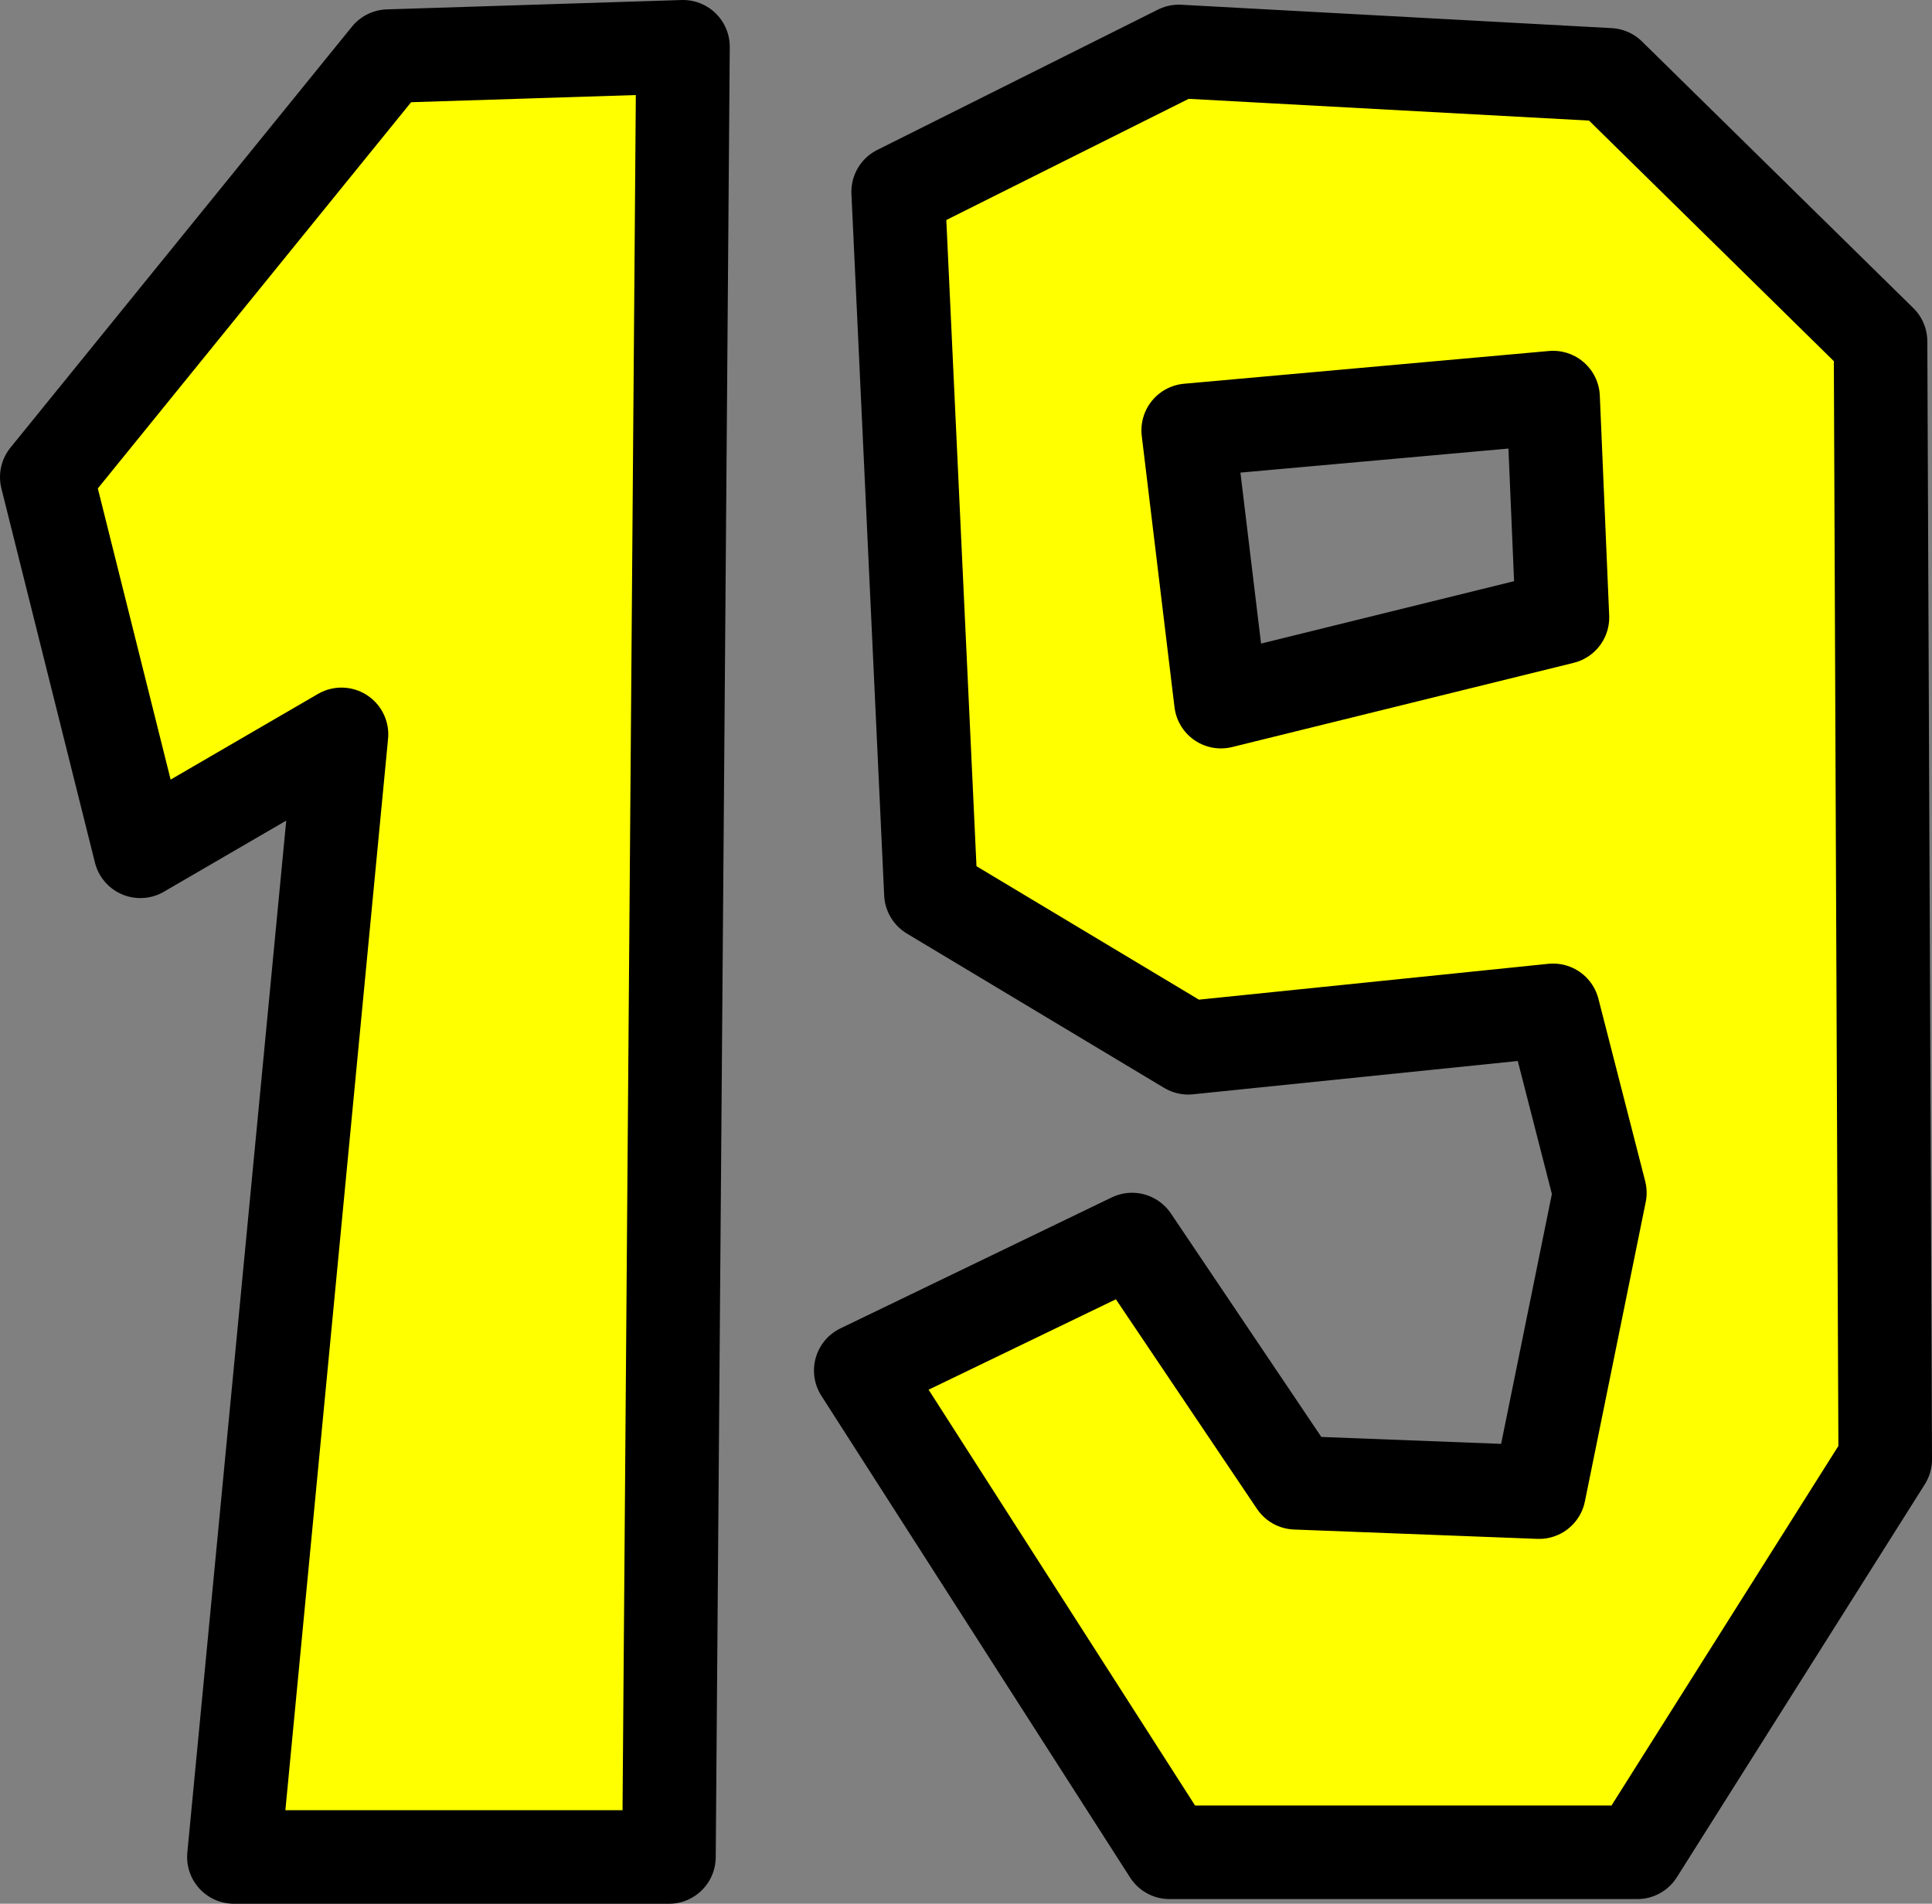<?xml version="1.0" encoding="UTF-8" standalone="no"?>
<svg xmlns:xlink="http://www.w3.org/1999/xlink" height="20.35px" width="20.65px" xmlns="http://www.w3.org/2000/svg">
  <rect width="100%" height="100%" fill="#808080" stroke="none"/>
  <g transform="matrix(1.0, 0.0, 0.0, 1.0, -32.2, 9.25)">
    <path d="M33.7 -0.15 L32.7 -4.15 36.35 -8.65 39.5 -8.75 39.35 10.6 34.7 10.6 35.85 -1.4 33.7 -0.15 M44.8 -8.7 L49.4 -8.45 52.3 -5.6 52.35 6.35 49.7 10.55 44.7 10.55 41.4 5.4 44.3 4.0 46.05 6.6 48.65 6.7 49.3 3.5 48.8 1.55 44.9 1.95 42.15 0.3 41.8 -7.2 44.8 -8.7 M44.9 -4.65 L45.25 -1.75 48.9 -2.65 48.8 -5.0 44.9 -4.65" fill="#ffff00" fill-rule="evenodd" stroke="none"/>
    <path d="M33.7 -0.15 L32.7 -4.15 36.35 -8.65 39.5 -8.75 39.35 10.6 34.7 10.6 35.85 -1.4 33.7 -0.15 M44.9 -4.65 L48.8 -5.0 48.9 -2.65 45.25 -1.75 44.9 -4.65 M44.8 -8.7 L41.8 -7.2 42.15 0.3 44.9 1.95 48.8 1.55 49.3 3.5 48.65 6.7 46.05 6.6 44.3 4.0 41.4 5.4 44.7 10.55 49.7 10.55 52.35 6.35 52.3 -5.6 49.4 -8.45 44.8 -8.7" fill="none" stroke="#000000" stroke-linecap="round" stroke-linejoin="round" stroke-width="1.0"/>
  </g>
</svg>
